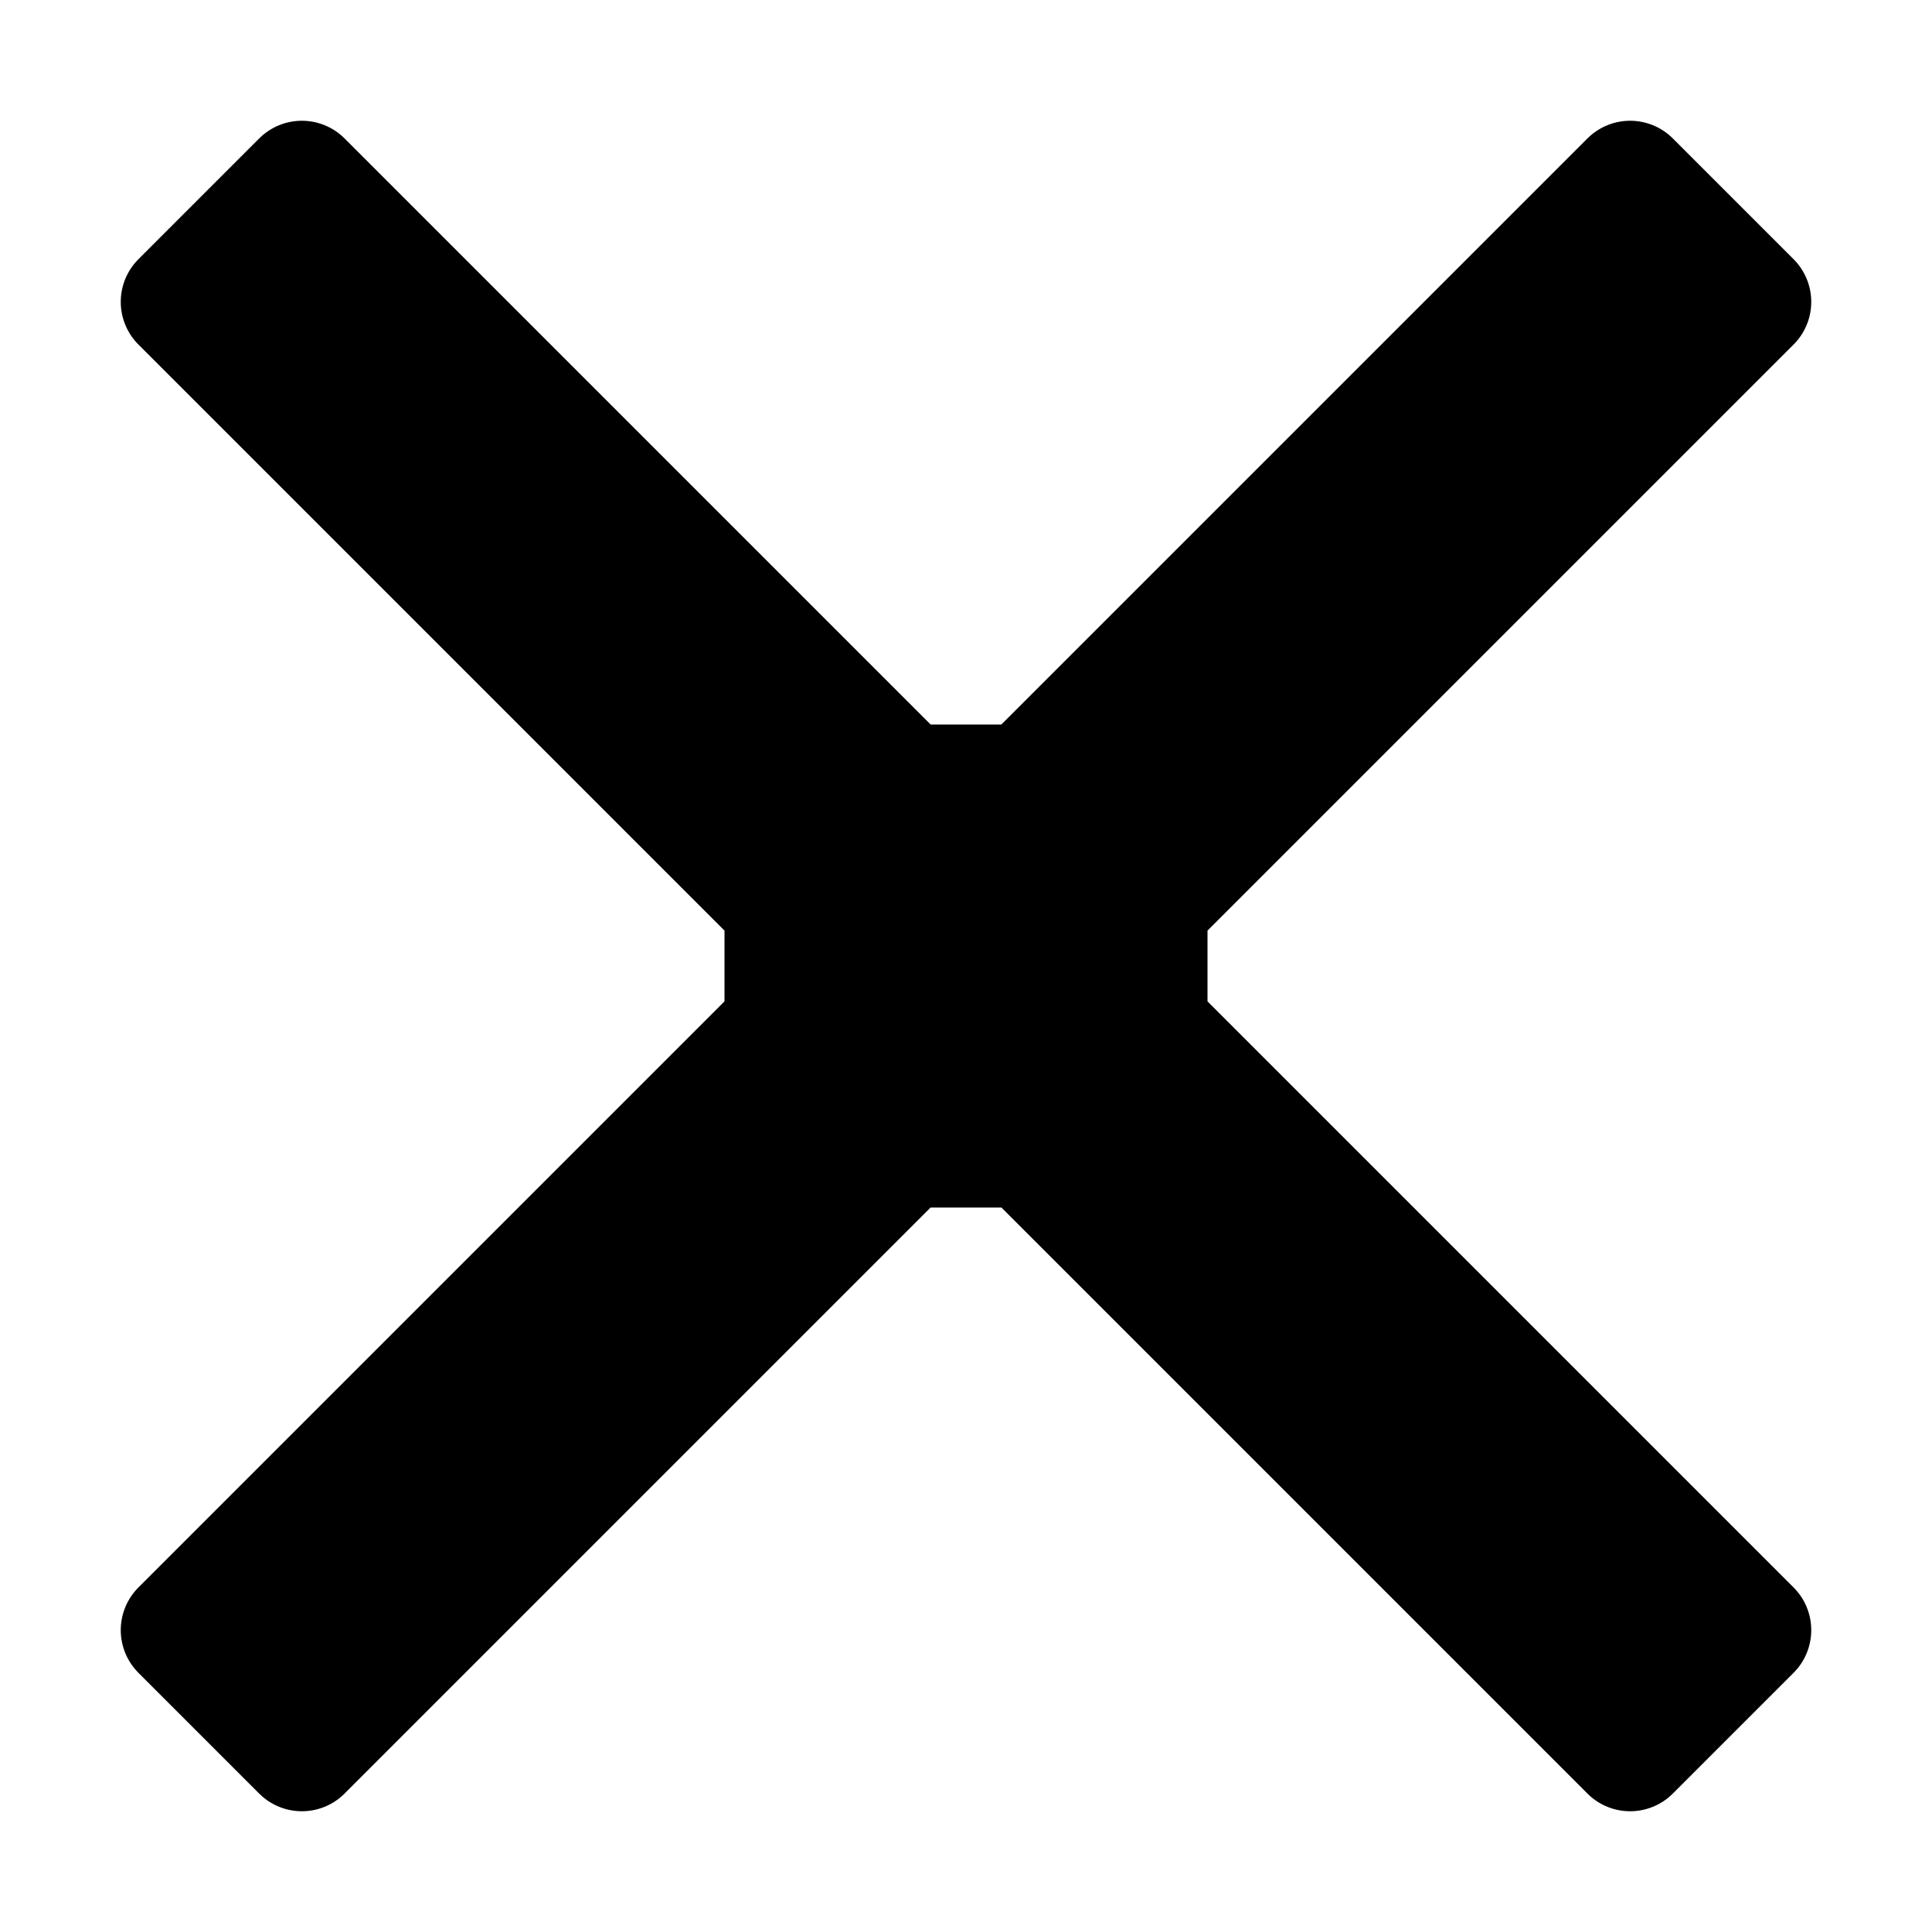 <svg xmlns="http://www.w3.org/2000/svg" viewBox="-50 -50 1600 1600">
<g transform="translate(100,100)">
<path fill="rgb(0,0,0)" stroke-linejoin="round" stroke-linecap="round" stroke="rgb(0,0,0)" stroke-width="100" d="M0,100 L100,0 L600,500 L700,500 L1200,0 L1300,100 L800,600 L800,700 L1300,1200 L1200,1300 L700,800 L600,800 L100,1300 L0,1200 L500,700 L500,600z" />
</g>
</svg>